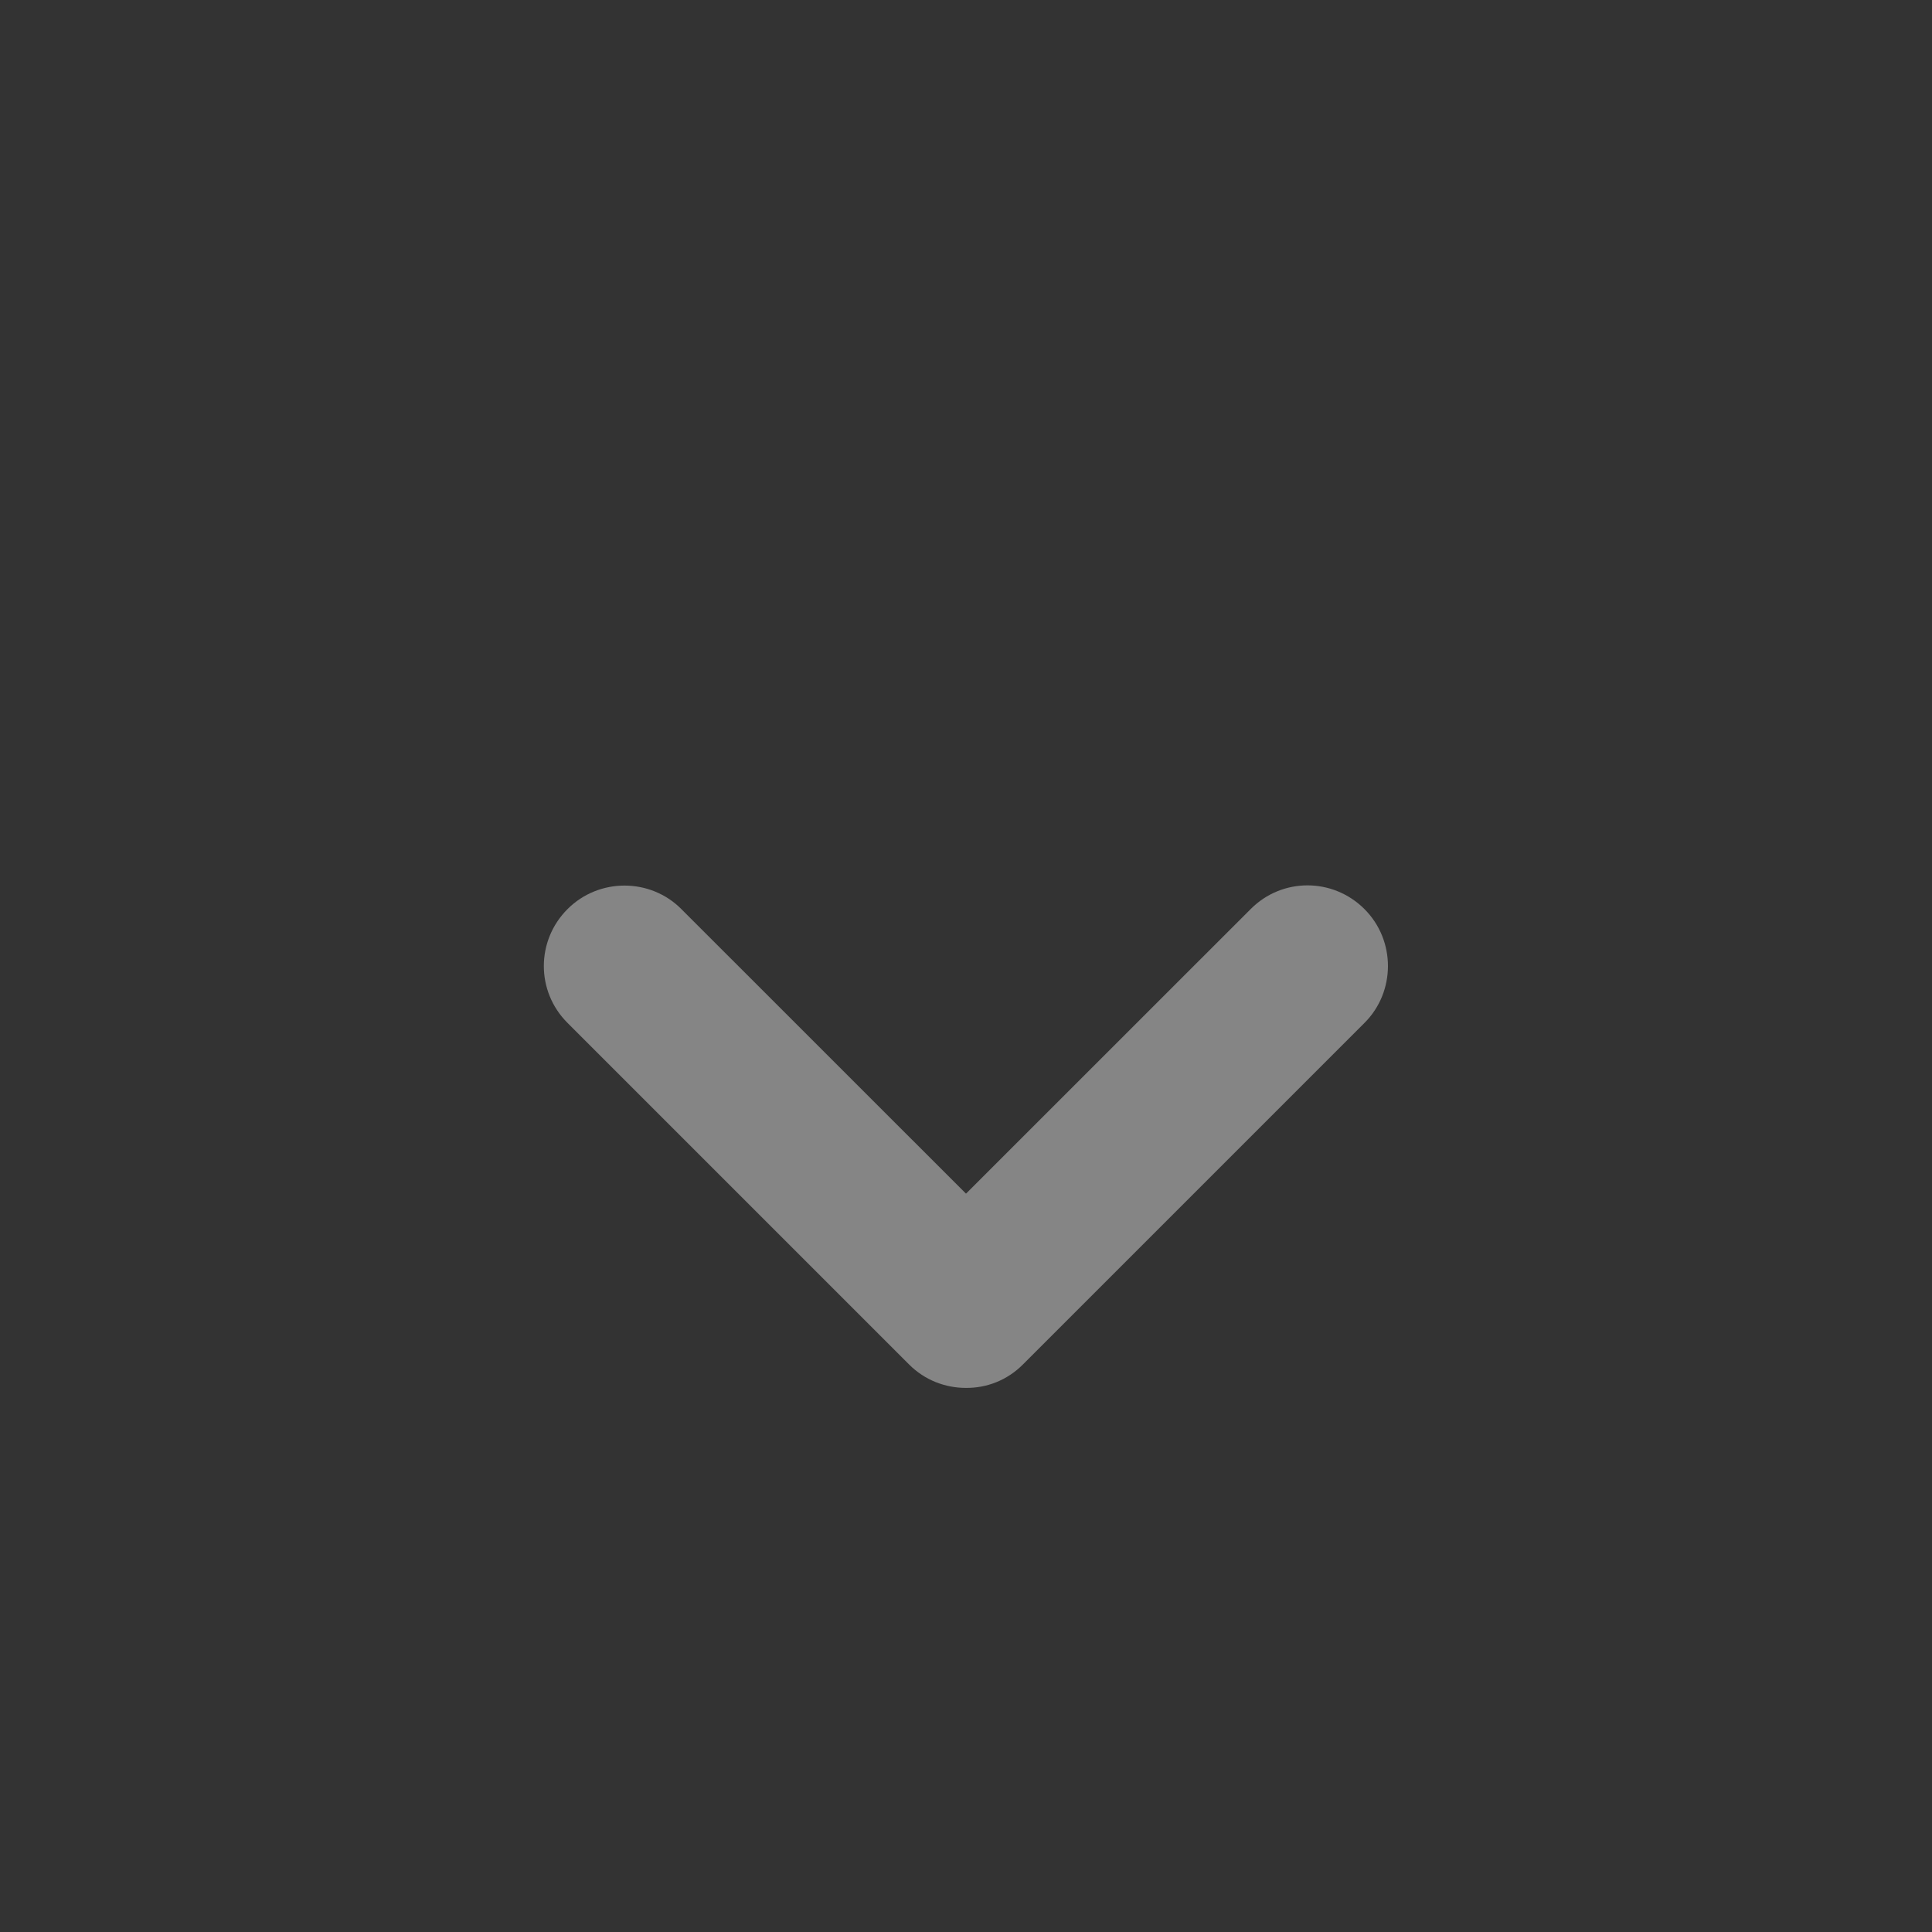 <svg xmlns="http://www.w3.org/2000/svg" width="24" height="24" viewBox="0 0 24 24">
  <rect x="0" y="0" width="24" height="24" fill="#333333" stroke="none"/>
  <path opacity=".4" fill="white" d="M12,14.828 L8.462,11.291 C8.078,10.906 7.441,10.902 7.05,11.293 C6.657,11.686 6.659,12.316 7.048,12.705 L11.295,16.952 C11.487,17.144 11.742,17.241 11.997,17.241 C12.257,17.244 12.511,17.146 12.705,16.952 L16.952,12.705 C17.337,12.32 17.34,11.683 16.95,11.293 C16.557,10.9 15.927,10.901 15.538,11.291 L12,14.828 Z" />
</svg>